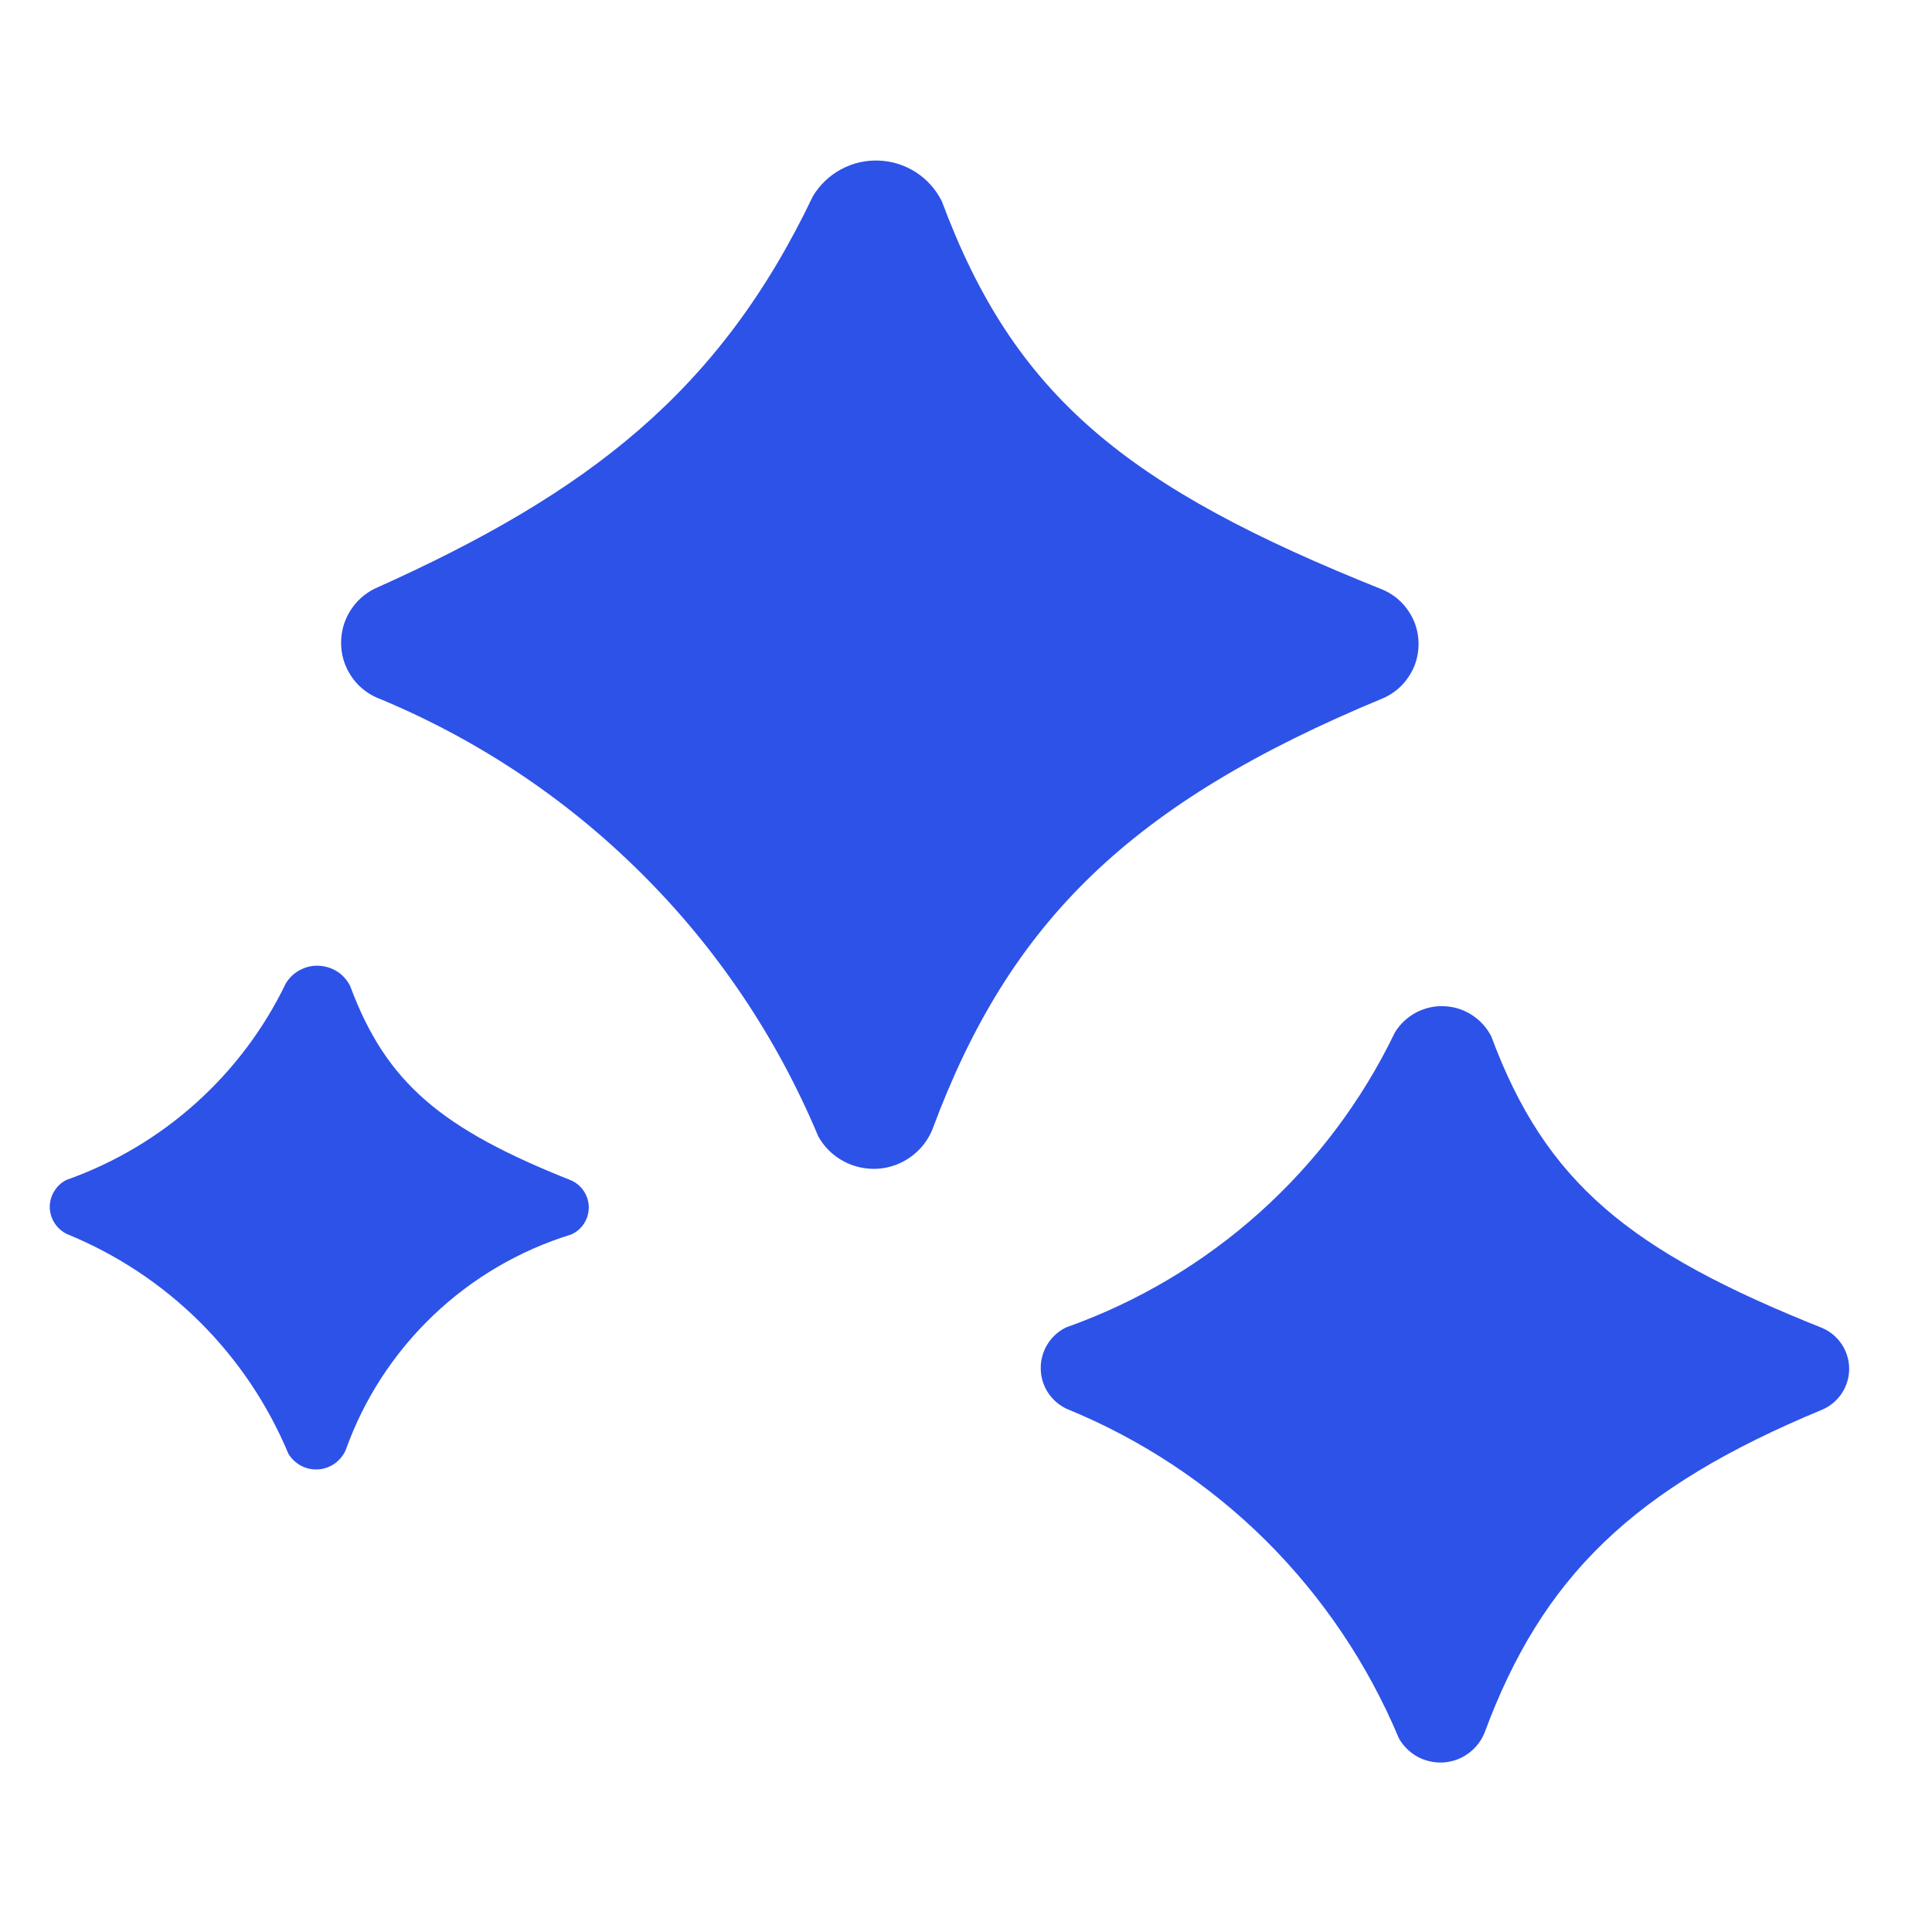 <svg xmlns="http://www.w3.org/2000/svg" width="16" height="16" viewBox="0 0 16 16" fill="none">
    <g clip-path="url(#clip0_2300_62109)">
        <path fill-rule="evenodd" clip-rule="evenodd" d="M3.11 5.773C3.931 6.109 4.677 6.602 5.306 7.227C5.936 7.851 6.435 8.594 6.777 9.412C6.825 9.498 6.897 9.569 6.984 9.616C7.071 9.663 7.169 9.685 7.268 9.679C7.367 9.673 7.462 9.639 7.542 9.581C7.622 9.524 7.685 9.444 7.722 9.353C8.359 7.635 9.361 6.649 11.455 5.782C11.542 5.744 11.617 5.681 11.668 5.601C11.721 5.522 11.748 5.429 11.748 5.333C11.748 5.238 11.721 5.145 11.668 5.066C11.617 4.986 11.542 4.923 11.455 4.885C9.322 4.034 8.4 3.278 7.8 1.667C7.751 1.569 7.677 1.486 7.586 1.427C7.494 1.368 7.389 1.334 7.28 1.33C7.171 1.325 7.062 1.35 6.966 1.402C6.87 1.453 6.79 1.53 6.733 1.623C5.961 3.241 4.877 4.081 3.103 4.875C3.018 4.917 2.948 4.981 2.899 5.061C2.849 5.141 2.824 5.233 2.825 5.327C2.825 5.421 2.852 5.512 2.903 5.591C2.953 5.67 3.025 5.733 3.11 5.773ZM8.833 11.667C9.448 11.918 10.009 12.288 10.481 12.756C10.953 13.225 11.328 13.782 11.585 14.396C11.621 14.46 11.675 14.513 11.74 14.549C11.805 14.584 11.879 14.6 11.953 14.596C12.027 14.591 12.099 14.566 12.159 14.522C12.219 14.479 12.266 14.419 12.294 14.351C12.771 13.062 13.523 12.323 15.094 11.673C15.159 11.644 15.215 11.597 15.254 11.537C15.293 11.477 15.314 11.408 15.314 11.336C15.314 11.265 15.293 11.195 15.254 11.135C15.215 11.075 15.159 11.028 15.094 10.999C13.494 10.361 12.801 9.795 12.351 8.585C12.314 8.512 12.259 8.45 12.19 8.406C12.121 8.361 12.042 8.336 11.96 8.333C11.879 8.329 11.798 8.348 11.726 8.386C11.653 8.425 11.593 8.482 11.551 8.552C11.001 9.693 10.022 10.57 8.829 10.993C8.765 11.024 8.712 11.072 8.675 11.132C8.638 11.192 8.618 11.261 8.619 11.331C8.619 11.402 8.639 11.47 8.677 11.53C8.715 11.589 8.769 11.637 8.833 11.667ZM2.39 12.043C2.219 11.633 1.97 11.261 1.655 10.948C1.34 10.635 0.966 10.388 0.555 10.22C0.513 10.2 0.477 10.168 0.452 10.129C0.426 10.089 0.413 10.043 0.412 9.997C0.412 9.95 0.425 9.903 0.45 9.864C0.474 9.824 0.51 9.791 0.552 9.771C1.348 9.489 2 8.905 2.367 8.144C2.395 8.098 2.435 8.059 2.483 8.034C2.531 8.008 2.585 7.995 2.64 7.998C2.694 8 2.747 8.017 2.793 8.046C2.839 8.076 2.876 8.117 2.9 8.166C3.2 8.973 3.66 9.35 4.729 9.775C4.773 9.794 4.81 9.826 4.836 9.866C4.862 9.906 4.876 9.952 4.876 10C4.876 10.047 4.862 10.094 4.836 10.134C4.81 10.174 4.773 10.205 4.729 10.224C4.301 10.356 3.909 10.586 3.585 10.896C3.261 11.206 3.013 11.587 2.863 12.009C2.843 12.054 2.811 12.093 2.771 12.121C2.731 12.149 2.684 12.166 2.635 12.169C2.586 12.172 2.537 12.162 2.494 12.139C2.451 12.116 2.414 12.082 2.389 12.04L2.39 12.043Z" fill="#2D52E8"/>
    </g>
    <defs>
        <clipPath id="clip0_2300_62109">
            <rect width="16" height="16" fill="white"/>
        </clipPath>
    </defs>
</svg>